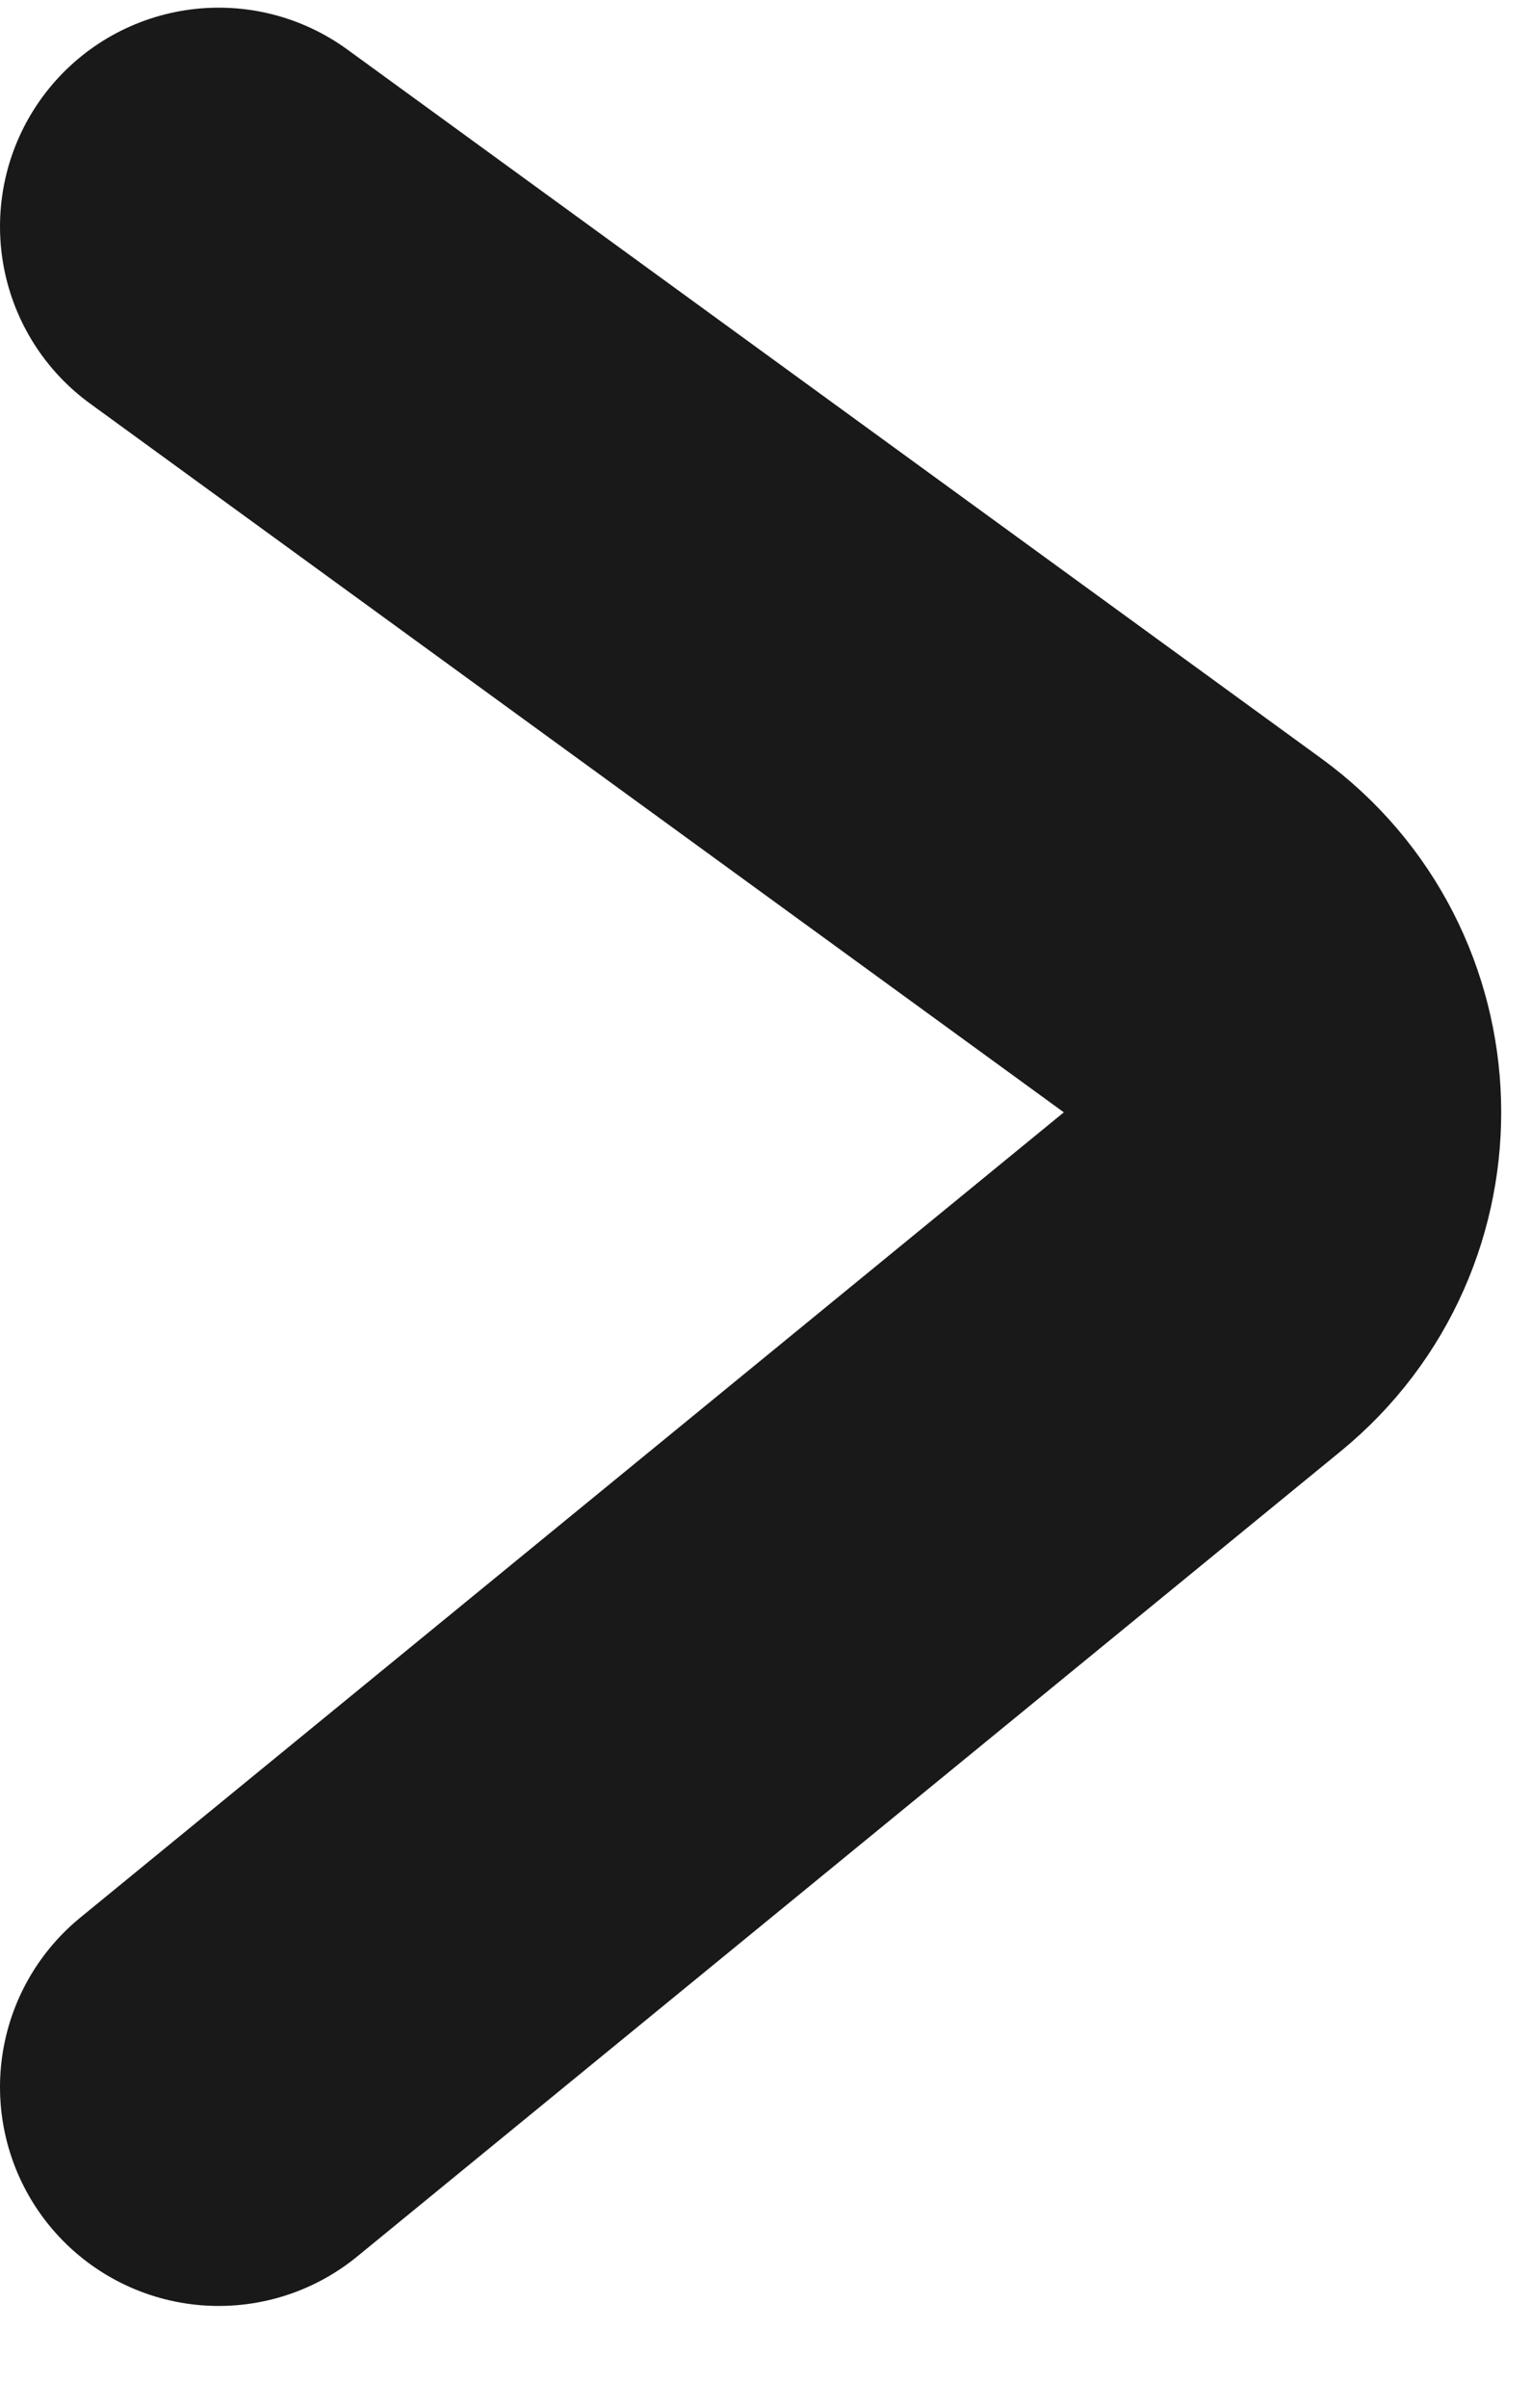 <svg width="7" height="11" viewBox="0 0 7 11" fill="none" xmlns="http://www.w3.org/2000/svg">
<path d="M1 1.035L5.452 4.273C5.982 4.658 6.004 5.441 5.497 5.856L1 9.535" stroke="#1A1919" stroke-width="2" stroke-linecap="round"/>
</svg>
